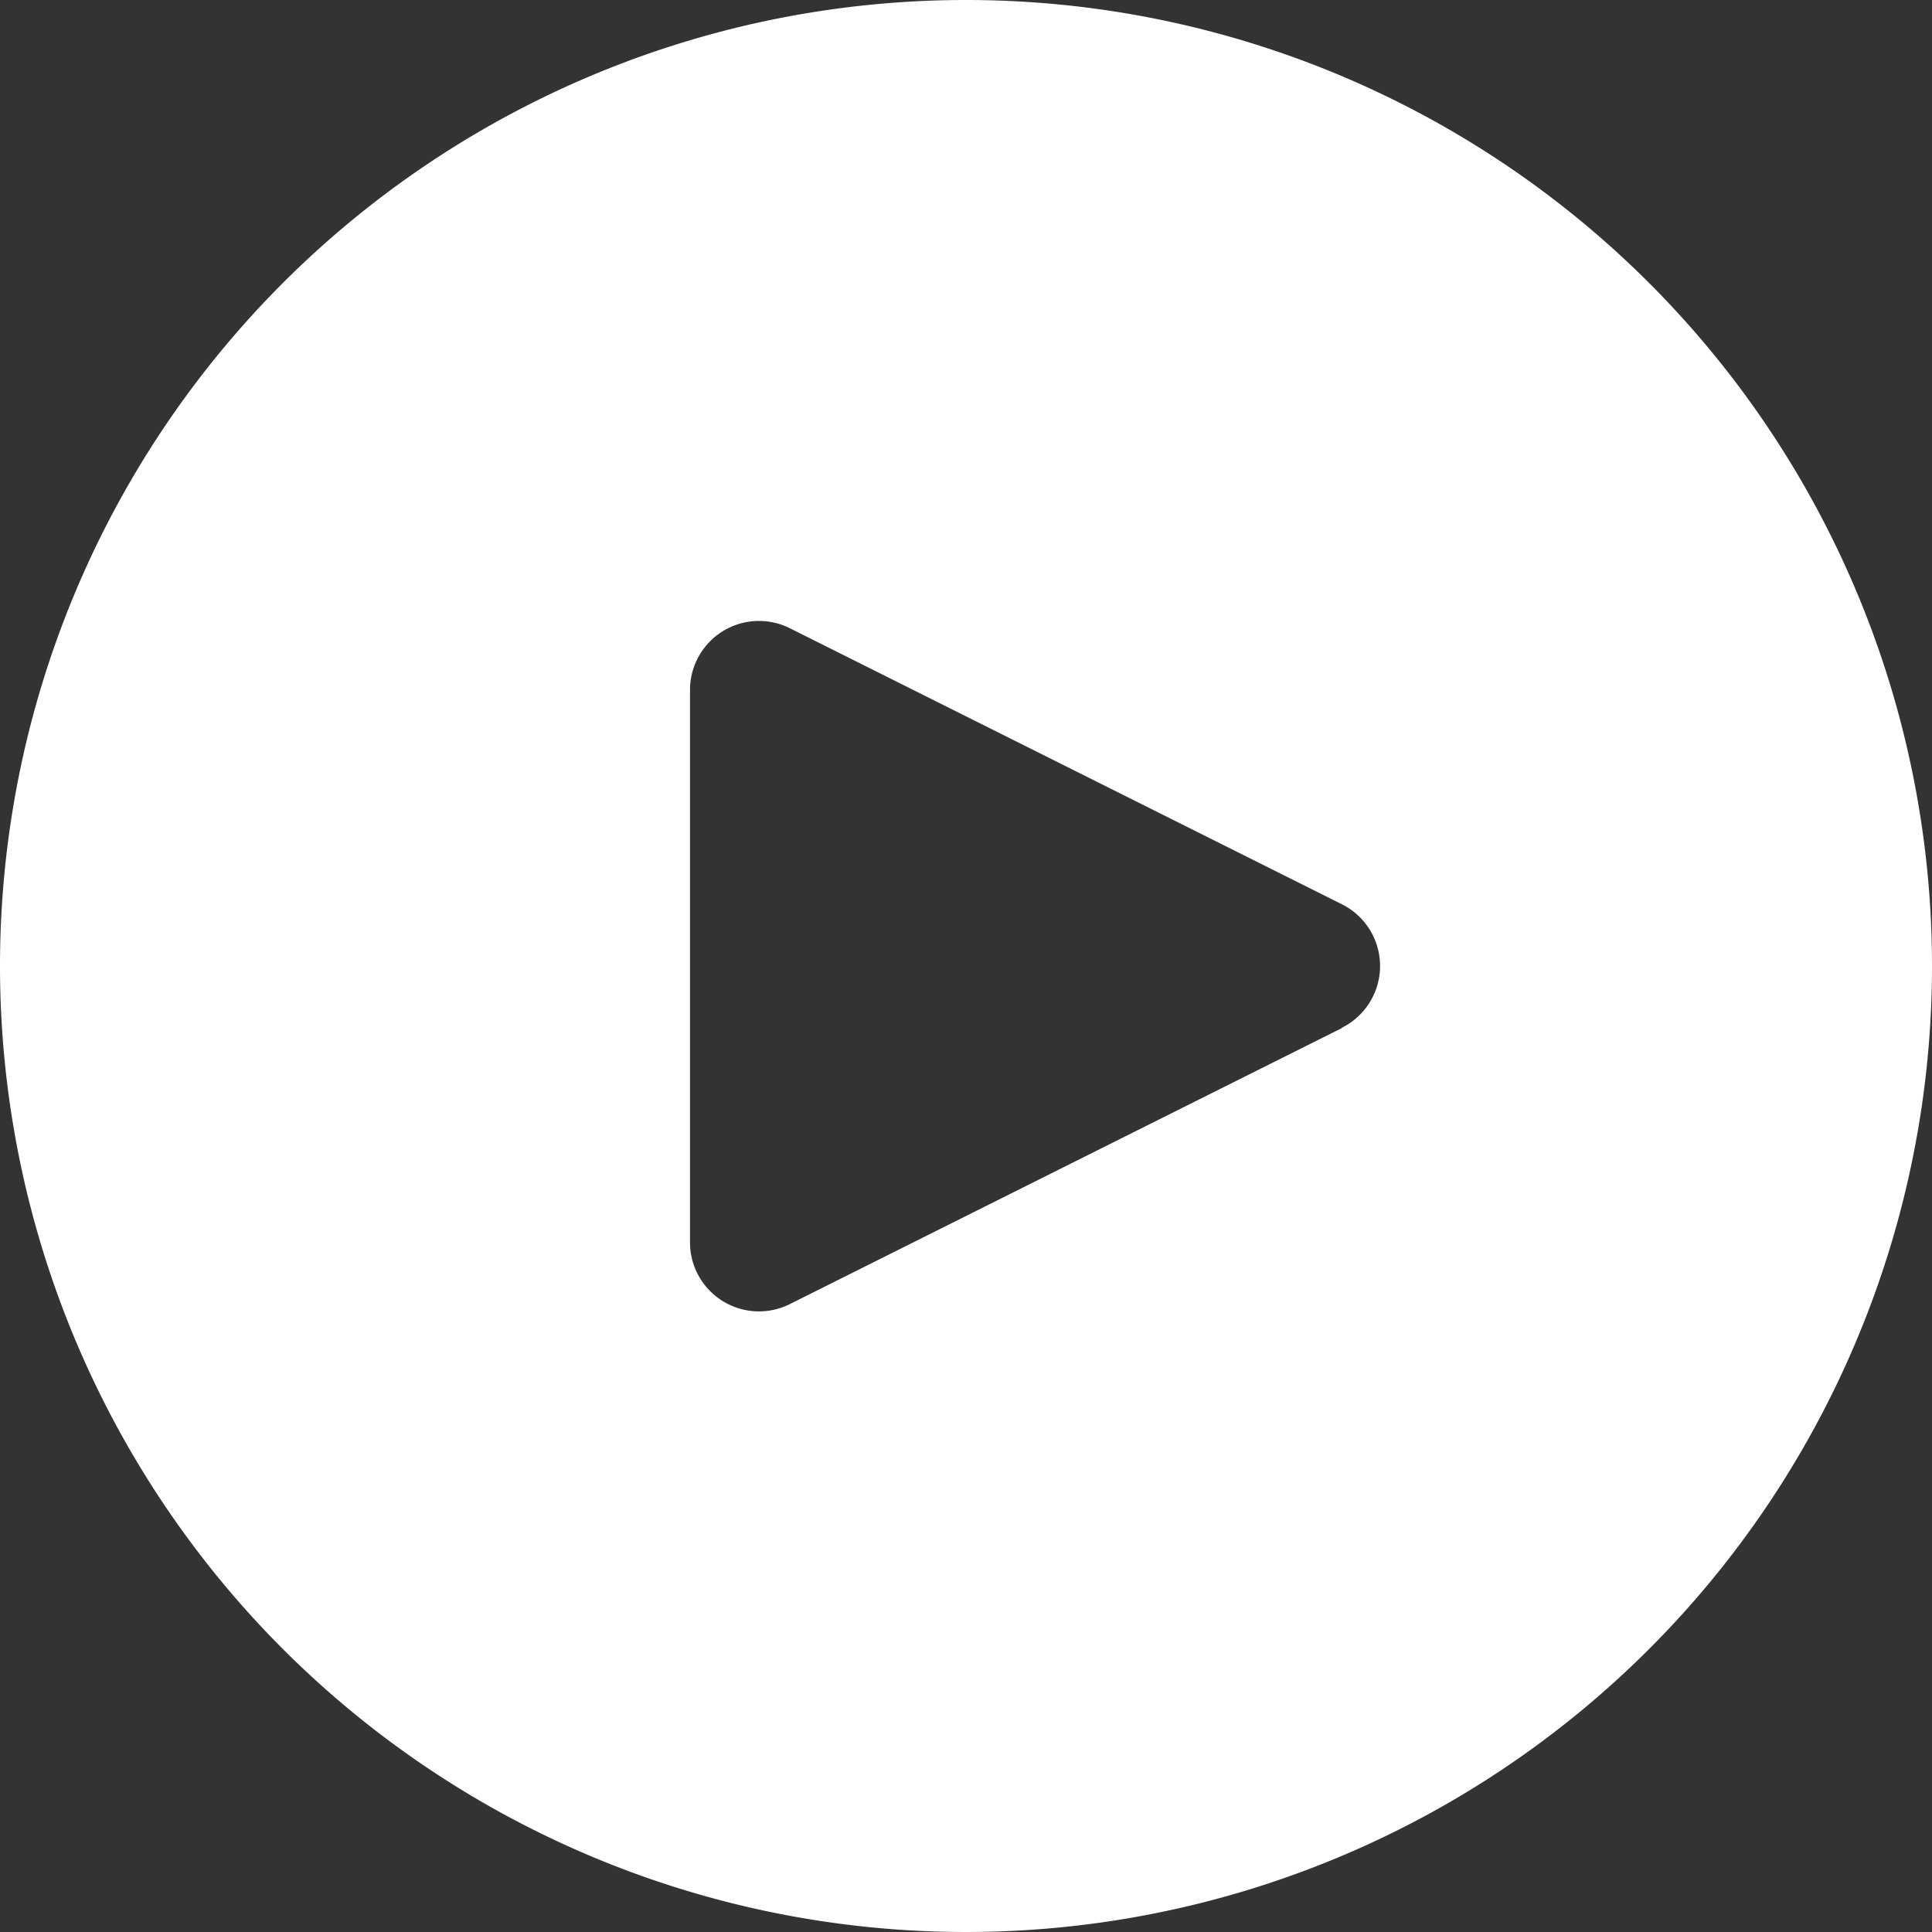 <svg xmlns="http://www.w3.org/2000/svg" width="34" height="34" viewBox="0 0 34 34"><rect x="0" y="0" width="34" height="34" fill="#333333" stroke="none"/><path d="M17,0A17,17,0,1,0,34,17,17,17,0,0,0,17,0Zm7.159,17.542a1.214,1.214,0,0,1-.545.545v.006L13.9,22.95a1.214,1.214,0,0,1-1.757-1.093V12.143A1.214,1.214,0,0,1,13.9,11.056l9.714,4.857A1.214,1.214,0,0,1,24.159,17.542Z" fill="#fff"/></svg>